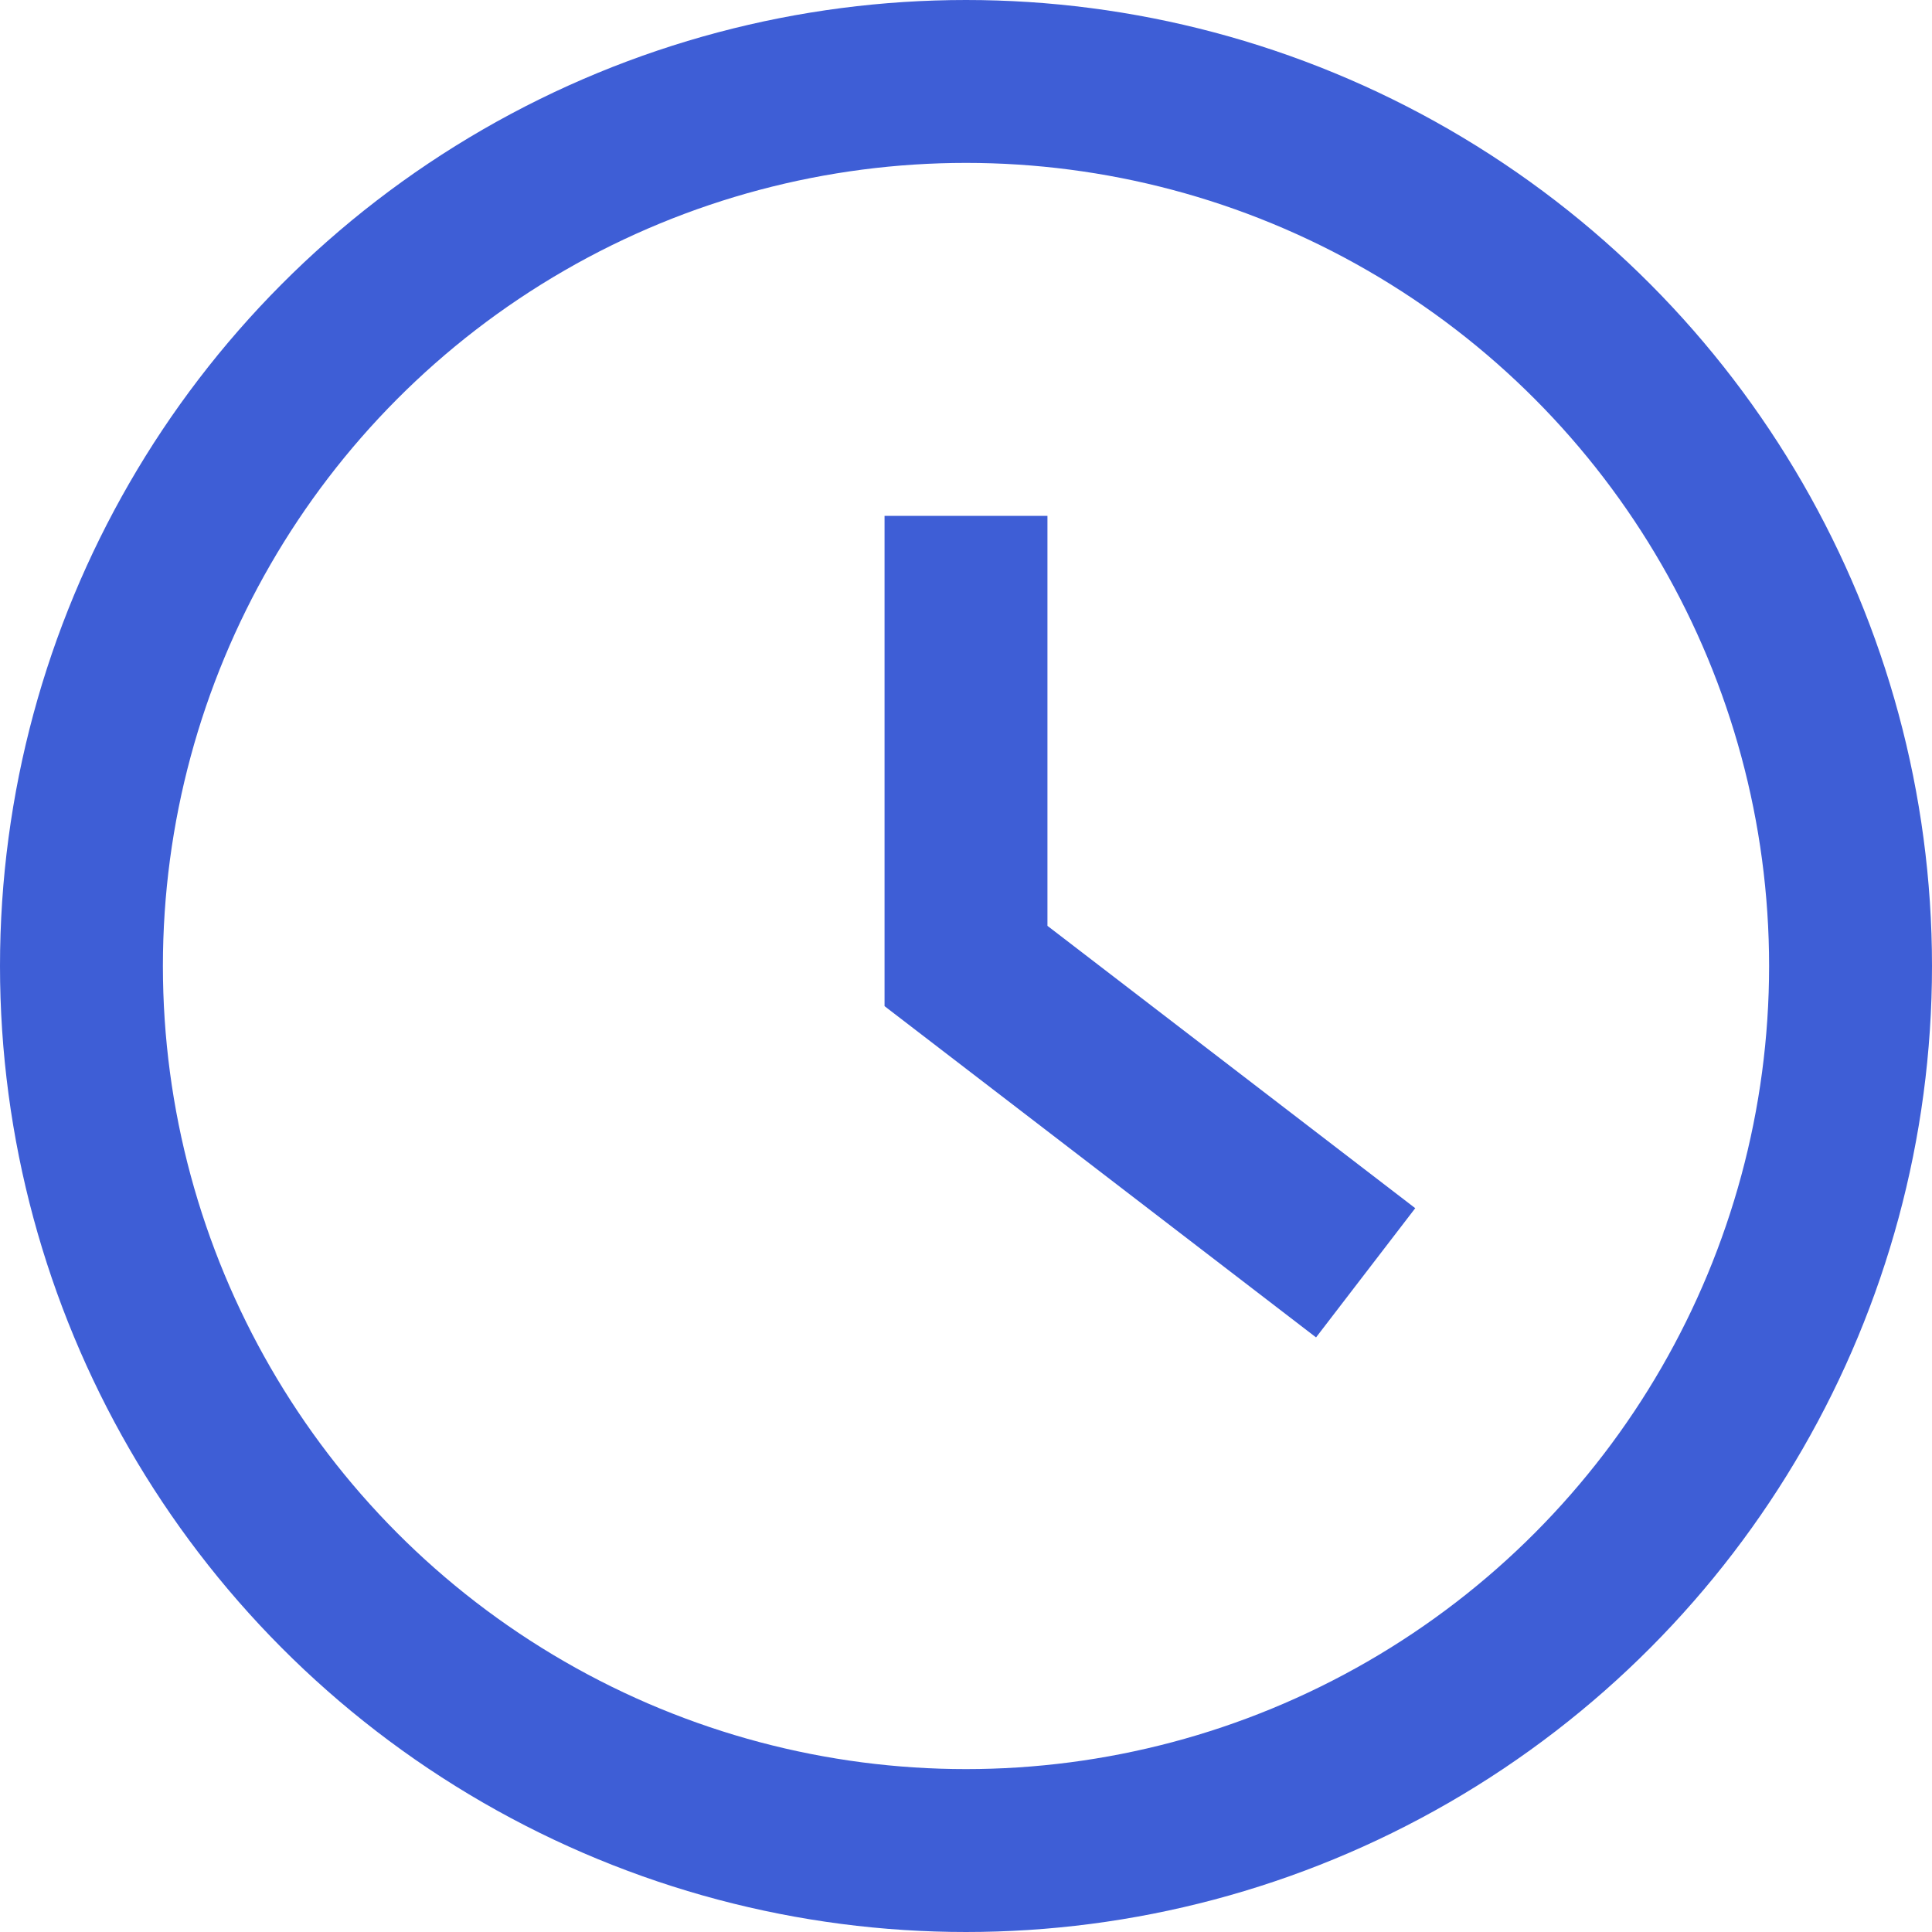 <?xml version="1.0" encoding="UTF-8"?>
<svg xmlns="http://www.w3.org/2000/svg" id="_圖層_2" data-name="圖層 2" viewBox="0 0 71.16 71.16">
  <defs>
    <style>
      .cls-1 {
        fill: none;
        stroke: #3e5ed6;
        stroke-miterlimit: 10;
        stroke-width: 6px;
      }
    </style>
  </defs>
  <g id="Layout">
    <g>
      <circle class="cls-1" cx="35.58" cy="35.58" r="32.58"></circle>
      <polyline class="cls-1" points="35.58 19 35.58 35.58 50.3 46.88"></polyline>
    </g>
  </g>
</svg>
